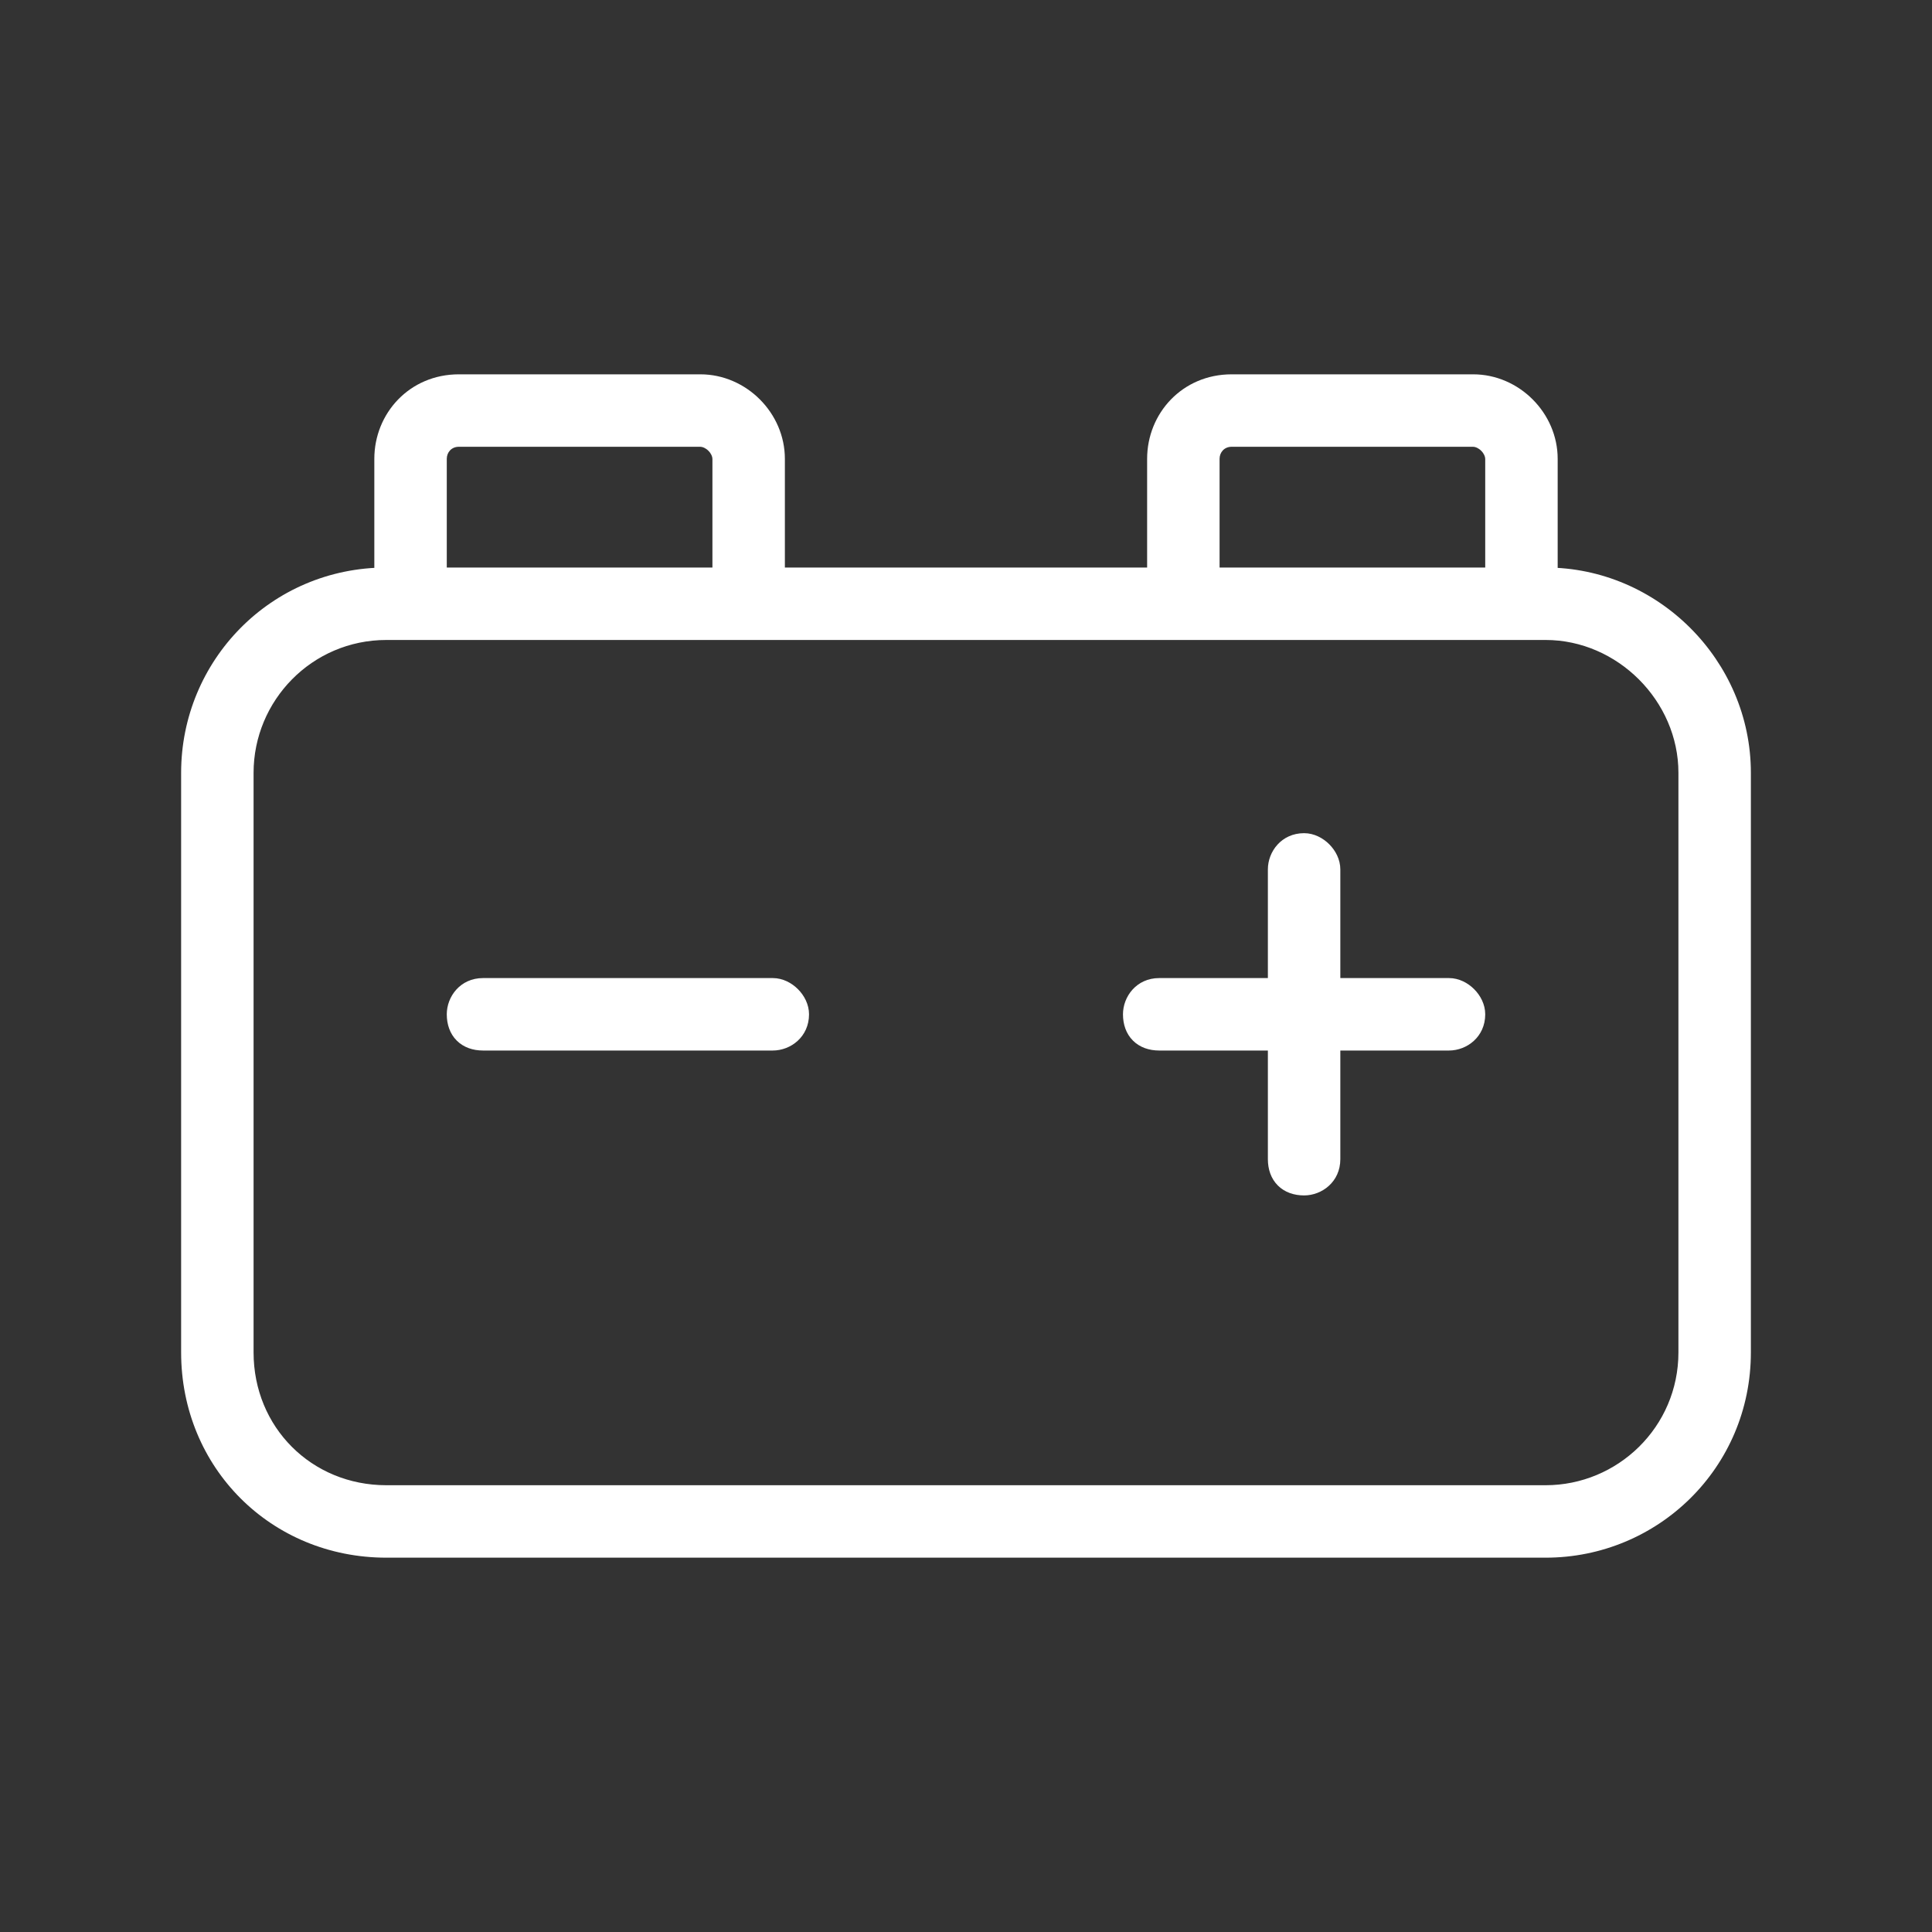 <svg width="80" height="80" viewBox="0 0 80 80" fill="none" xmlns="http://www.w3.org/2000/svg">
<rect x="0" y="0" width="80" height="80" fill="#333333" stroke="none"/>
<path d="M54 35C54.5 35 55 35.5 55 36V41H60C60.5 41 61 41.5 61 42C61 42.625 60.5 43 60 43H55V48C55 48.625 54.5 49 54 49C53.375 49 53 48.625 53 48V43H48C47.375 43 47 42.625 47 42C47 41.5 47.375 41 48 41H53V36C53 35.5 53.375 35 54 35ZM32 41C32.5 41 33 41.5 33 42C33 42.625 32.5 43 32 43H20C19.375 43 19 42.625 19 42C19 41.5 19.375 41 20 41H32ZM48 24V19C48 17.375 49.25 16 51 16H61C62.625 16 64 17.375 64 19V24C68.375 24 72 27.625 72 32V56C72 60.5 68.375 64 64 64H16C11.5 64 8 60.5 8 56V32C8 27.625 11.5 24 16 24V19C16 17.375 17.25 16 19 16H29C30.625 16 32 17.375 32 19V24H48ZM29 18H19C18.375 18 18 18.5 18 19V24H30V19C30 18.5 29.5 18 29 18ZM50 24H62V19C62 18.5 61.5 18 61 18H51C50.375 18 50 18.5 50 19V24ZM16 26C12.625 26 10 28.75 10 32V56C10 59.375 12.625 62 16 62H64C67.25 62 70 59.375 70 56V32C70 28.75 67.25 26 64 26H16Z" fill="white"/>
<path d="M55 41H54.5V41.5H55V41ZM55 43V42.5H54.5V43H55ZM53 43H53.5V42.5H53V43ZM53 41V41.5H53.5V41H53ZM48 24V24.5H48.5V24H48ZM64 24H63.5V24.5H64V24ZM16 24V24.5H16.5V24H16ZM32 24H31.5V24.5H32V24ZM18 24H17.5V24.5H18V24ZM30 24V24.5H30.5V24H30ZM50 24H49.5V24.5H50V24ZM62 24V24.5H62.5V24H62ZM54 35.5C54.087 35.5 54.217 35.549 54.334 35.666C54.451 35.783 54.5 35.913 54.5 36H55.5C55.5 35.587 55.299 35.217 55.041 34.959C54.783 34.701 54.413 34.5 54 34.5V35.5ZM54.5 36V41H55.5V36H54.5ZM55 41.5H60V40.5H55V41.5ZM60 41.5C60.087 41.5 60.217 41.549 60.334 41.666C60.451 41.783 60.5 41.913 60.5 42H61.5C61.5 41.587 61.299 41.217 61.041 40.959C60.783 40.701 60.413 40.5 60 40.5V41.5ZM60.5 42C60.5 42.309 60.266 42.5 60 42.5V43.5C60.734 43.5 61.5 42.941 61.5 42H60.5ZM60 42.5H55V43.5H60V42.5ZM54.5 43V48H55.5V43H54.5ZM54.5 48C54.5 48.309 54.266 48.5 54 48.5V49.5C54.734 49.5 55.5 48.941 55.5 48H54.5ZM54 48.5C53.788 48.5 53.677 48.438 53.619 48.381C53.562 48.323 53.5 48.212 53.5 48H52.5C52.5 48.413 52.626 48.802 52.912 49.088C53.198 49.374 53.587 49.5 54 49.5V48.5ZM53.5 48V43H52.5V48H53.5ZM53 42.5H48V43.5H53V42.5ZM48 42.5C47.788 42.5 47.677 42.438 47.619 42.381C47.562 42.323 47.5 42.212 47.5 42H46.5C46.5 42.413 46.626 42.802 46.912 43.088C47.198 43.374 47.587 43.5 48 43.5V42.5ZM47.5 42C47.5 41.734 47.691 41.5 48 41.5V40.5C47.059 40.5 46.5 41.266 46.5 42H47.5ZM48 41.5H53V40.5H48V41.5ZM53.5 41V36H52.5V41H53.5ZM53.5 36C53.5 35.734 53.691 35.5 54 35.5V34.5C53.059 34.5 52.5 35.266 52.5 36H53.5ZM32 41.5C32.087 41.5 32.217 41.549 32.334 41.666C32.451 41.783 32.5 41.913 32.5 42H33.5C33.5 41.587 33.299 41.217 33.041 40.959C32.783 40.701 32.413 40.5 32 40.5V41.5ZM32.5 42C32.5 42.309 32.266 42.5 32 42.5V43.5C32.734 43.5 33.5 42.941 33.5 42H32.5ZM32 42.5H20V43.5H32V42.5ZM20 42.5C19.788 42.5 19.677 42.438 19.619 42.381C19.562 42.323 19.5 42.212 19.5 42H18.5C18.5 42.413 18.626 42.802 18.912 43.088C19.198 43.374 19.587 43.5 20 43.5V42.5ZM19.5 42C19.5 41.734 19.691 41.5 20 41.5V40.5C19.059 40.5 18.5 41.266 18.5 42H19.5ZM20 41.5H32V40.5H20V41.5ZM48.5 24V19H47.5V24H48.5ZM48.5 19C48.5 17.637 49.54 16.5 51 16.5V15.5C48.96 15.5 47.5 17.113 47.5 19H48.5ZM51 16.5H61V15.5H51V16.5ZM61 16.5C62.349 16.5 63.5 17.651 63.5 19H64.5C64.5 17.099 62.901 15.5 61 15.5V16.5ZM63.5 19V24H64.5V19H63.5ZM64 24.5C68.099 24.5 71.5 27.901 71.5 32H72.5C72.5 27.349 68.651 23.5 64 23.5V24.5ZM71.5 32V56H72.5V32H71.5ZM71.5 56C71.5 60.219 68.104 63.5 64 63.5V64.5C68.646 64.5 72.5 60.781 72.5 56H71.5ZM64 63.5H16V64.5H64V63.5ZM16 63.5C11.776 63.5 8.5 60.224 8.5 56H7.5C7.5 60.776 11.224 64.5 16 64.5V63.5ZM8.5 56V32H7.5V56H8.5ZM8.5 32C8.5 27.896 11.781 24.5 16 24.5V23.5C11.219 23.5 7.5 27.354 7.5 32H8.5ZM16.5 24V19H15.5V24H16.5ZM16.5 19C16.5 17.637 17.54 16.5 19 16.5V15.5C16.96 15.5 15.5 17.113 15.5 19H16.5ZM19 16.5H29V15.5H19V16.5ZM29 16.5C30.349 16.5 31.5 17.651 31.5 19H32.5C32.5 17.099 30.901 15.5 29 15.5V16.5ZM31.5 19V24H32.5V19H31.5ZM32 24.5H48V23.5H32V24.5ZM29 17.5H19V18.5H29V17.5ZM19 17.5C18.059 17.5 17.5 18.266 17.5 19H18.5C18.5 18.734 18.691 18.5 19 18.5V17.5ZM17.5 19V24H18.5V19H17.5ZM18 24.5H30V23.5H18V24.5ZM30.5 24V19H29.5V24H30.5ZM30.5 19C30.5 18.587 30.299 18.217 30.041 17.959C29.783 17.701 29.413 17.5 29 17.5V18.5C29.087 18.5 29.217 18.549 29.334 18.666C29.451 18.783 29.5 18.913 29.5 19H30.5ZM50 24.5H62V23.5H50V24.5ZM62.5 24V19H61.5V24H62.5ZM62.5 19C62.5 18.587 62.299 18.217 62.041 17.959C61.783 17.701 61.413 17.5 61 17.5V18.5C61.087 18.5 61.217 18.549 61.334 18.666C61.451 18.783 61.5 18.913 61.5 19H62.5ZM61 17.5H51V18.5H61V17.5ZM51 17.5C50.059 17.5 49.5 18.266 49.5 19H50.5C50.5 18.734 50.691 18.5 51 18.5V17.5ZM49.5 19V24H50.5V19H49.5ZM16 25.5C12.342 25.5 9.5 28.481 9.5 32H10.5C10.5 29.019 12.908 26.5 16 26.5V25.5ZM9.5 32V56H10.5V32H9.5ZM9.5 56C9.5 59.651 12.349 62.5 16 62.5V61.5C12.901 61.5 10.5 59.099 10.5 56H9.5ZM16 62.5H64V61.5H16V62.5ZM64 62.5C67.519 62.5 70.5 59.658 70.5 56H69.5C69.5 59.092 66.981 61.5 64 61.5V62.5ZM70.5 56V32H69.5V56H70.5ZM70.5 32C70.5 28.474 67.526 25.5 64 25.5V26.5C66.974 26.5 69.5 29.026 69.5 32H70.5ZM64 25.5H16V26.5H64V25.5Z" fill="white"/>
</svg>
